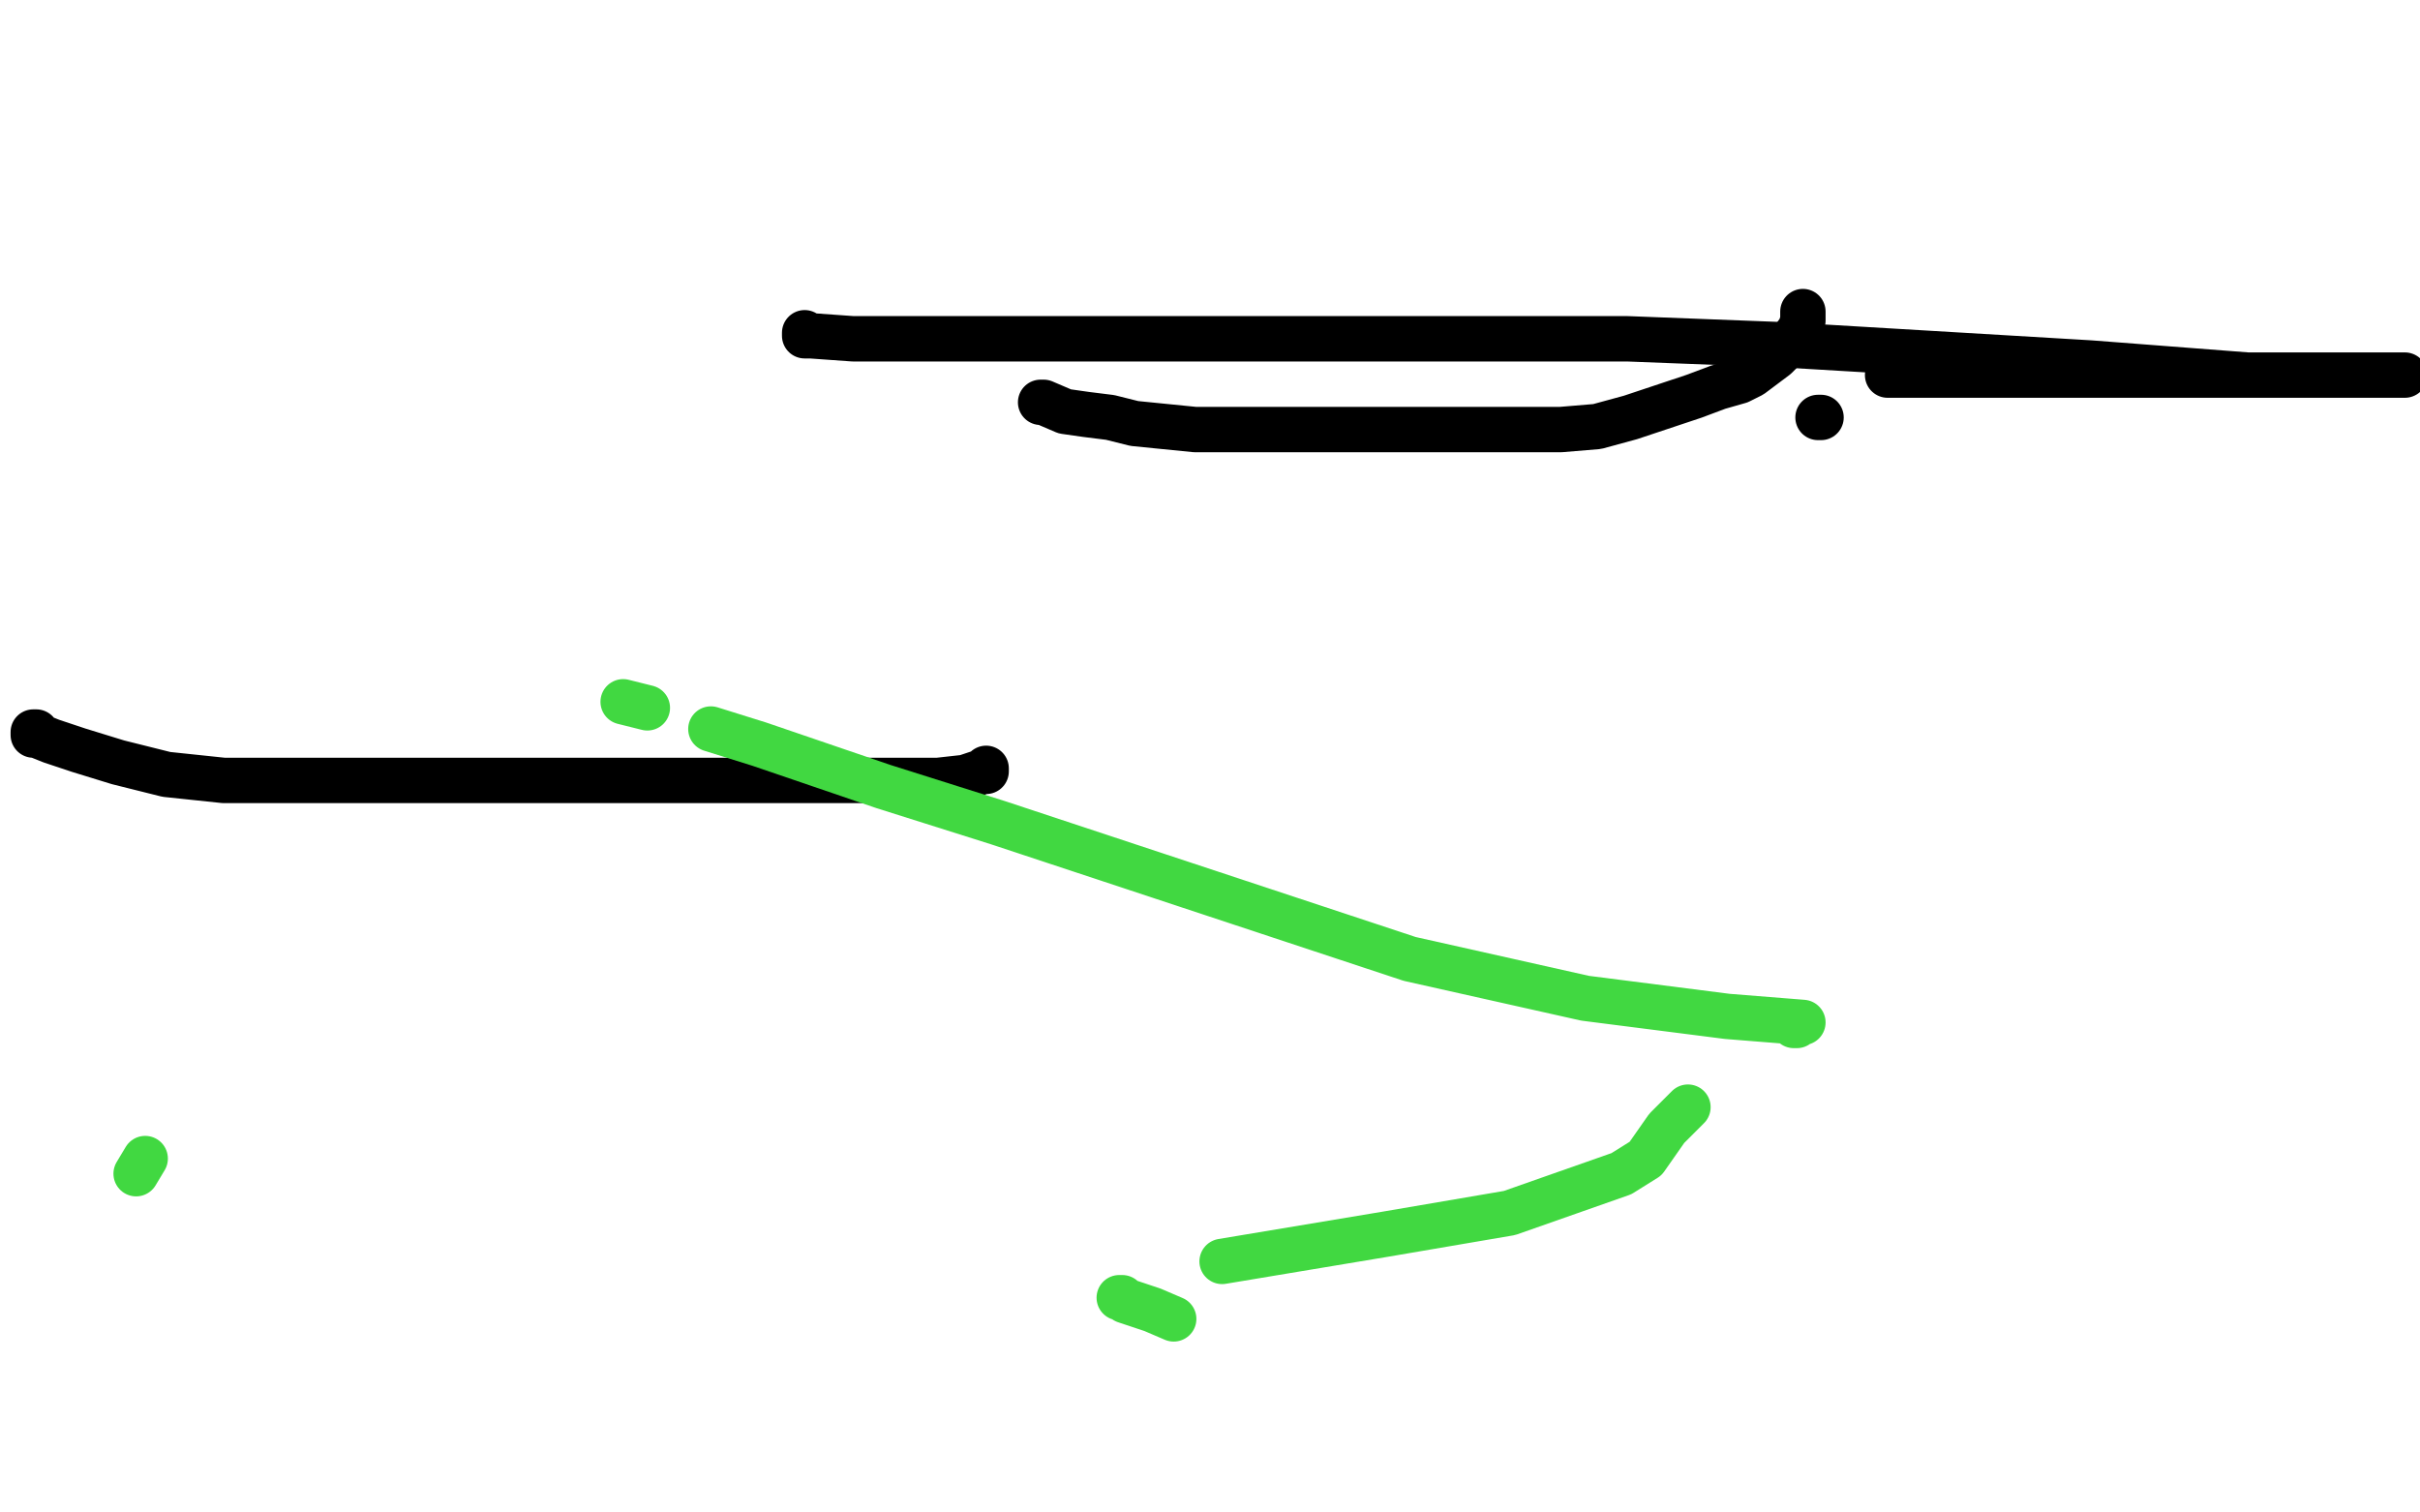 <?xml version="1.0" standalone="no"?>
<!DOCTYPE svg PUBLIC "-//W3C//DTD SVG 1.1//EN"
"http://www.w3.org/Graphics/SVG/1.1/DTD/svg11.dtd">

<svg width="800" height="500" version="1.1" xmlns="http://www.w3.org/2000/svg" xmlns:xlink="http://www.w3.org/1999/xlink" style="stroke-antialiasing: false"><desc>This SVG has been created on https://colorillo.com/</desc><rect x='0' y='0' width='800' height='500' style='fill: rgb(255,255,255); stroke-width:0' /><polyline points="326,254 326,255 326,255 325,255 325,255 319,257 319,257 310,258 310,258 298,258 298,258 260,258 260,258 238,258 238,258 216,258 216,258 194,258 194,258 167,258 167,258 134,258 134,258 102,258 102,258 74,258 74,258 55,256 55,256 39,252 39,252 26,248 26,248 17,245 17,245 12,243 12,243 11,243 11,243 11,242 12,242" style="fill: none; stroke: #000000; stroke-width: 15; stroke-linejoin: round; stroke-linecap: round; stroke-antialiasing: false; stroke-antialias: 0; opacity: 1.0"/>
<polyline points="596,103 596,104 596,104 596,106 596,106 595,109 595,109 592,113 592,113 590,115 590,115 587,118 587,118 579,124 579,124 575,126 575,126 568,128 568,128 560,131 560,131 539,138 539,138 528,141 528,141 516,142 516,142 503,142 503,142 491,142 491,142 479,142 479,142 464,142 464,142 451,142 451,142 426,142 426,142 415,142 415,142 406,142 406,142 395,142 395,142 375,140 375,140 367,138 367,138 359,137 359,137 352,136 352,136 345,133 345,133 344,133 344,133" style="fill: none; stroke: #000000; stroke-width: 15; stroke-linejoin: round; stroke-linecap: round; stroke-antialiasing: false; stroke-antialias: 0; opacity: 1.0"/>
<polyline points="266,110 266,111 266,111 268,111 268,111 282,112 282,112 293,112 293,112 306,112 306,112 356,112 356,112 392,112 392,112 435,112 435,112 538,112 538,112 590,114 590,114 691,120 691,120 743,124 743,124 795,124 795,124 753,124 722,124 715,124 699,124 691,124 674,124 658,124 651,124 639,124 635,124 629,124 626,124 624,124" style="fill: none; stroke: #000000; stroke-width: 15; stroke-linejoin: round; stroke-linecap: round; stroke-antialiasing: false; stroke-antialias: 0; opacity: 1.0"/>
<polyline points="602,138 601,138 601,138" style="fill: none; stroke: #000000; stroke-width: 15; stroke-linejoin: round; stroke-linecap: round; stroke-antialiasing: false; stroke-antialias: 0; opacity: 1.0"/>
<polyline points="206,232 214,234 214,234" style="fill: none; stroke: #41d841; stroke-width: 15; stroke-linejoin: round; stroke-linecap: round; stroke-antialiasing: false; stroke-antialias: 0; opacity: 1.0"/>
<polyline points="235,241 251,246 251,246 292,260 292,260 330,272 330,272 466,317 466,317 524,330 524,330 571,336 571,336 596,338 596,338 595,338 594,338 594,339 593,339" style="fill: none; stroke: #41d841; stroke-width: 15; stroke-linejoin: round; stroke-linecap: round; stroke-antialiasing: false; stroke-antialias: 0; opacity: 1.0"/>
<polyline points="558,366 551,373 551,373 544,383 544,383 536,388 536,388 499,401 499,401 458,408 458,408 404,417 404,417" style="fill: none; stroke: #41d841; stroke-width: 15; stroke-linejoin: round; stroke-linecap: round; stroke-antialiasing: false; stroke-antialias: 0; opacity: 1.0"/>
<polyline points="370,429 371,429 371,429 372,430 372,430 381,433 381,433 388,436 388,436" style="fill: none; stroke: #41d841; stroke-width: 15; stroke-linejoin: round; stroke-linecap: round; stroke-antialiasing: false; stroke-antialias: 0; opacity: 1.0"/>
<polyline points="45,388 48,383 48,383" style="fill: none; stroke: #41d841; stroke-width: 15; stroke-linejoin: round; stroke-linecap: round; stroke-antialiasing: false; stroke-antialias: 0; opacity: 1.0"/>
</svg>
